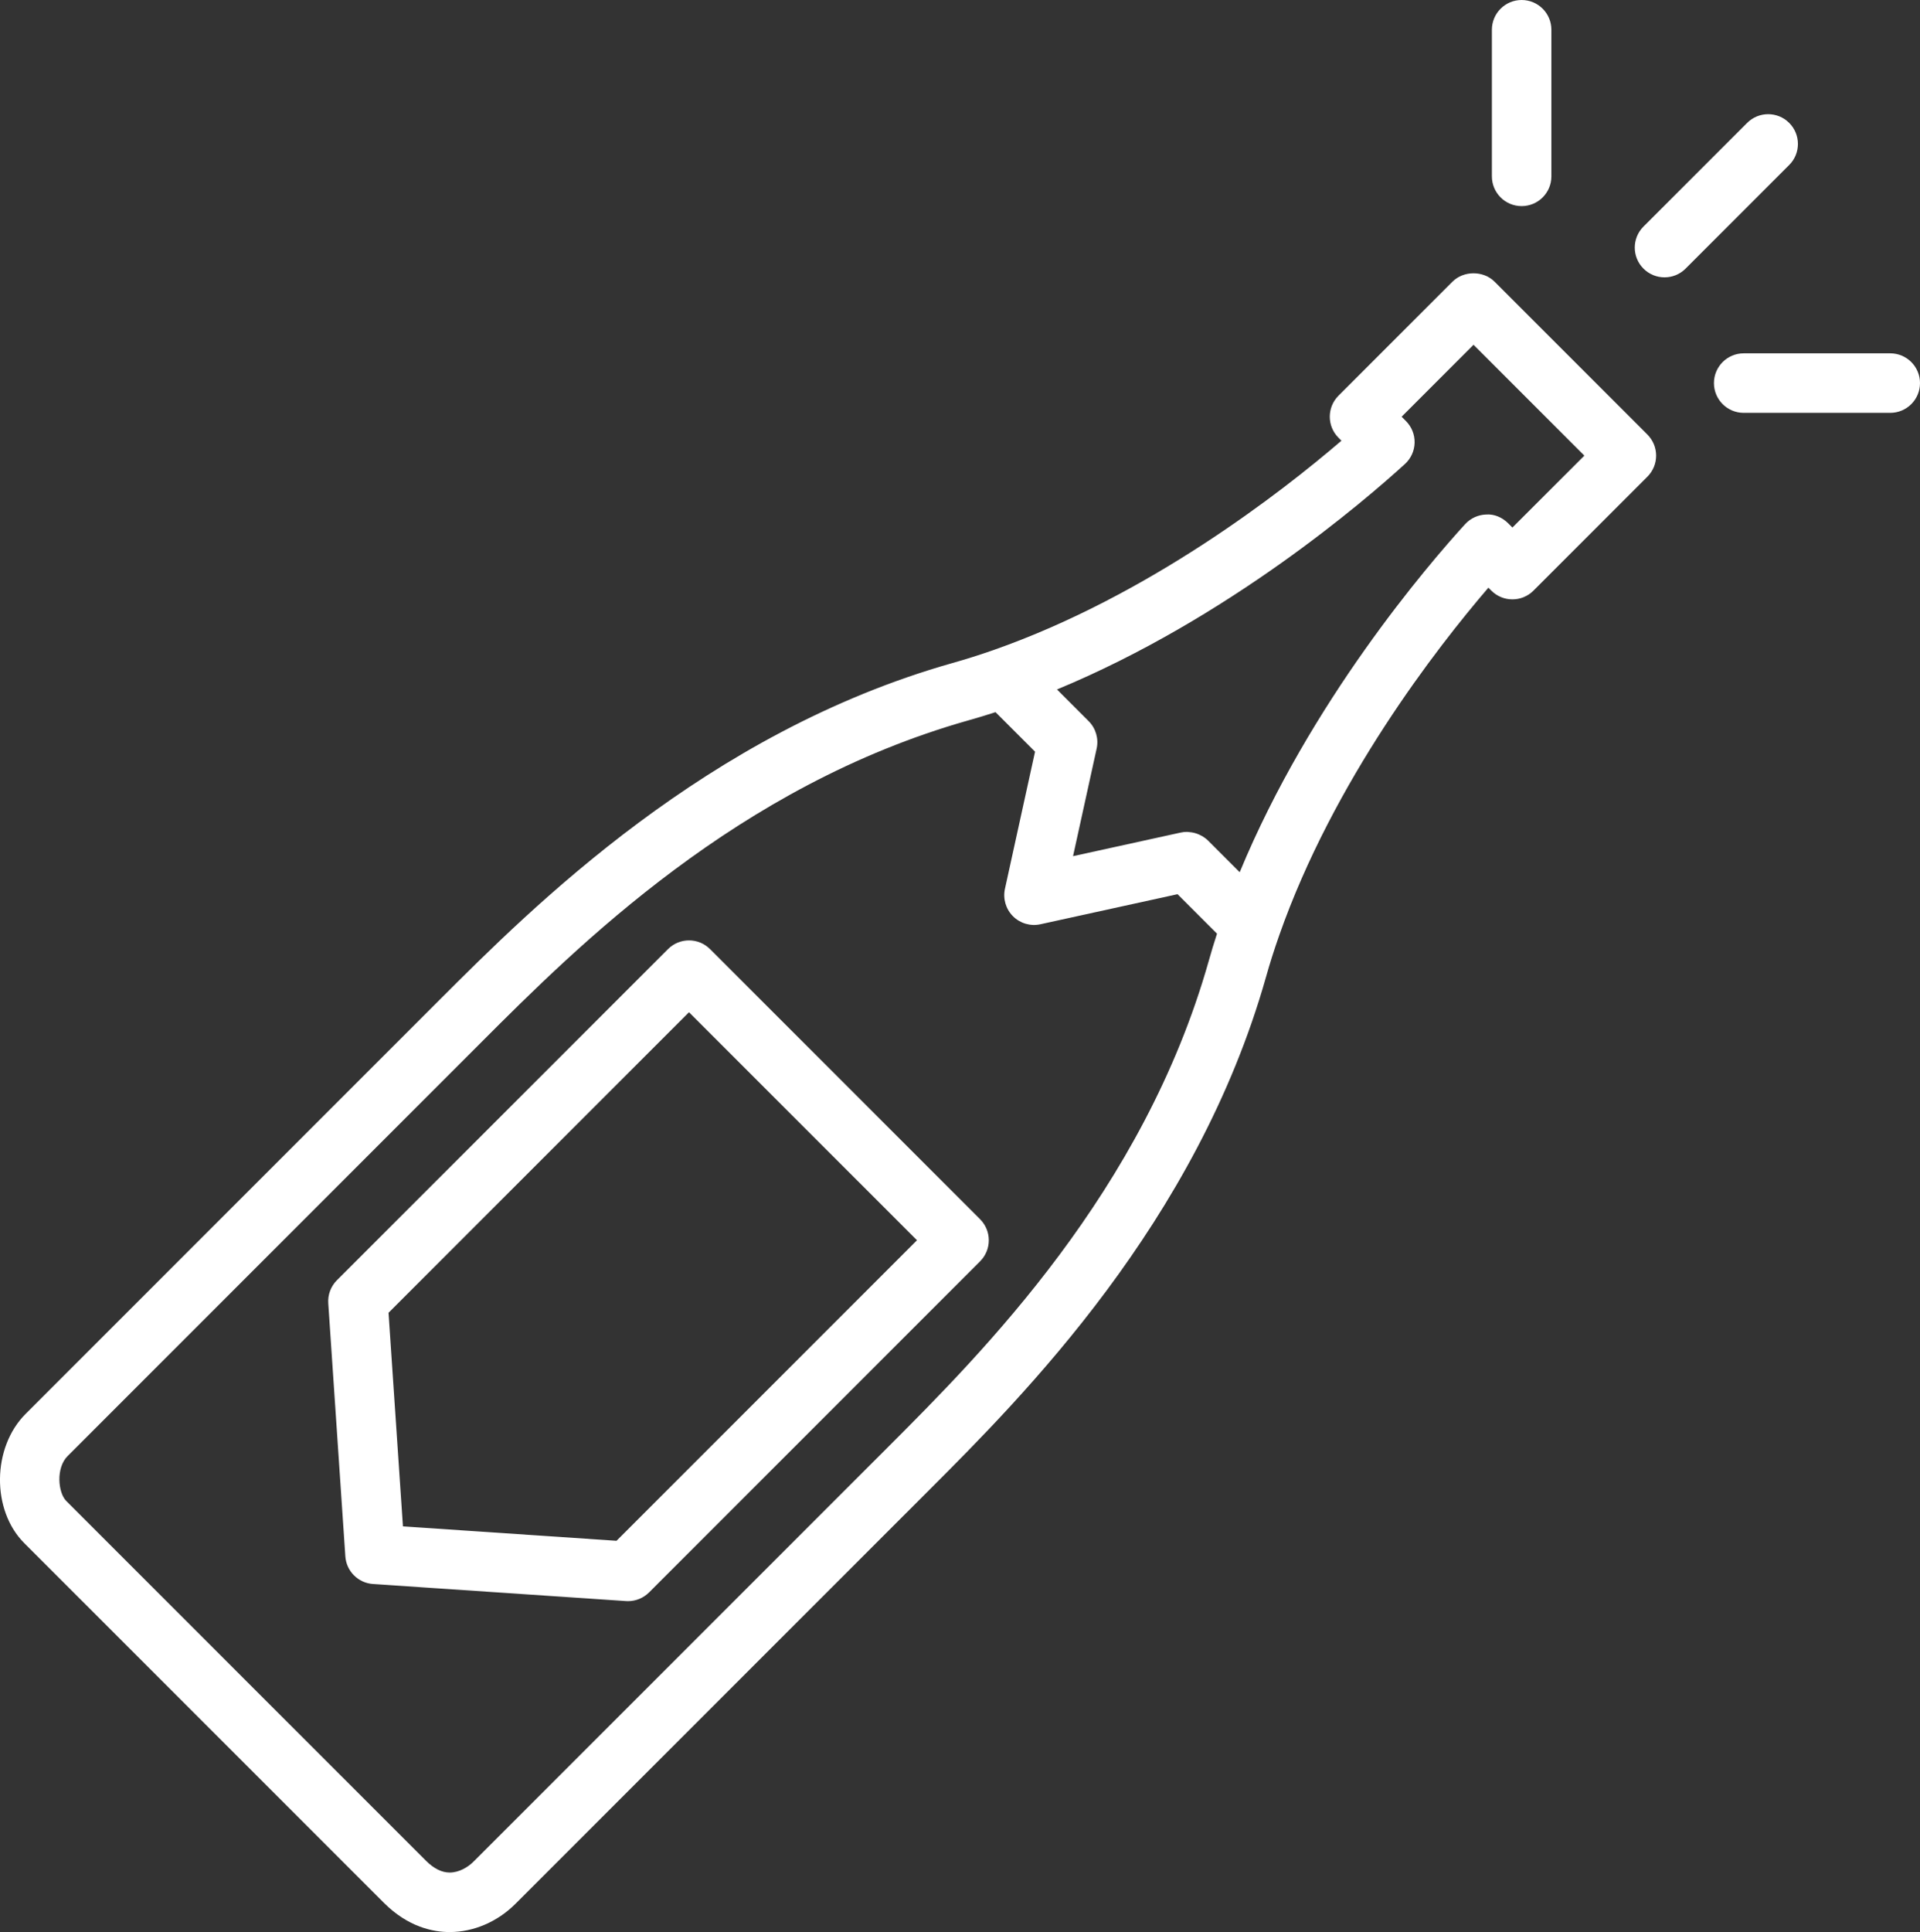 <?xml version="1.0" encoding="utf-8"?>
<!-- Generator: Adobe Illustrator 16.0.4, SVG Export Plug-In . SVG Version: 6.00 Build 0)  -->
<!DOCTYPE svg PUBLIC "-//W3C//DTD SVG 1.1//EN" "http://www.w3.org/Graphics/SVG/1.1/DTD/svg11.dtd">
<svg version="1.1" id="Layer_1" xmlns="http://www.w3.org/2000/svg" xmlns:xlink="http://www.w3.org/1999/xlink" x="0px" y="0px"
	 width="161.365px" height="162.338px" viewBox="0 0 161.365 162.338" enable-background="new 0 0 161.365 162.338"
	 xml:space="preserve">
<rect x="0" y="0" width="161.365" height="162.338" fill="#333333" stroke="none"/>
<g>
	<path fill="#FFFFFF" d="M125.608,23.666c-0.938-0.938-2.598-0.938-3.535,0l-9.58,9.58c-0.976,0.977-0.976,2.559,0.001,3.535
		l0.247,0.248c-5.073,4.354-16.21,13.015-29.223,17.584c-0.001,0.001-0.002,0.001-0.003,0.001c-1.205,0.421-2.377,0.791-3.49,1.104
		c-20.627,5.84-35.242,20.453-43.097,28.308l-34.781,34.78c-2.816,2.815-2.873,8.086-0.115,10.847l30.232,30.23
		c2.029,2.029,4.126,2.455,5.528,2.455c0,0,0,0,0,0c2.006,0,4.019-0.862,5.521-2.365l34.787-34.783
		c7.851-7.853,22.465-22.468,28.302-43.103c0.309-1.102,0.68-2.273,1.104-3.481v-0.001c4.568-13.014,13.23-24.151,17.584-29.227
		l0.252,0.252c0.977,0.975,2.559,0.976,3.535-0.001l9.58-9.578c0.469-0.469,0.732-1.104,0.732-1.768s-0.264-1.299-0.732-1.768
		L125.608,23.666z M101.591,80.731c-5.48,19.376-18.967,32.863-27.029,40.927l-34.783,34.779c-0.435,0.436-1.185,0.9-1.985,0.9
		c-0.665,0-1.336-0.333-1.993-0.99L5.57,126.118c-0.689-0.689-0.89-2.774,0.113-3.776l34.784-34.784
		C48.526,79.5,62.014,66.014,81.382,60.53c0.74-0.207,1.505-0.439,2.286-0.692l3.321,3.322L84.46,74.681
		c-0.182,0.833,0.072,1.701,0.674,2.304c0.604,0.603,1.473,0.857,2.304,0.675l11.526-2.527l3.318,3.318
		C102.028,79.229,101.8,79.985,101.591,80.731z M127.11,44.326l-0.364-0.364c-0.483-0.482-1.157-0.779-1.825-0.73
		c-0.682,0.016-1.328,0.31-1.789,0.813c-3.093,3.39-13.014,14.913-18.942,29.242l-2.658-2.657c-0.138-0.138-0.292-0.251-0.453-0.352
		c-0.05-0.03-0.102-0.054-0.153-0.081c-0.118-0.062-0.24-0.116-0.367-0.159c-0.059-0.021-0.118-0.038-0.18-0.054
		c-0.134-0.035-0.27-0.056-0.409-0.066c-0.052-0.005-0.102-0.015-0.153-0.016c-0.018,0-0.035-0.005-0.052-0.005
		c-0.179,0-0.357,0.019-0.535,0.058l-9.047,1.983l1.985-9.043c0.182-0.833-0.072-1.701-0.675-2.304l-2.66-2.66
		c14.331-5.93,25.854-15.851,29.243-18.943c0.504-0.46,0.799-1.106,0.814-1.79c0.016-0.683-0.25-1.342-0.732-1.824l-0.359-0.36
		l6.043-6.045l9.314,9.314L127.11,44.326z"/>
	<path fill="#FFFFFF" d="M59.675,79.748c-0.976-0.977-2.56-0.977-3.535,0L28.316,107.57c-0.51,0.51-0.775,1.216-0.727,1.936
		l1.435,21.262c0.084,1.248,1.078,2.242,2.326,2.326l21.262,1.434c0.056,0.004,0.112,0.006,0.168,0.006
		c0.661,0,1.297-0.262,1.768-0.732l27.823-27.822c0.47-0.469,0.732-1.104,0.732-1.768s-0.263-1.299-0.732-1.768L59.675,79.748z
		 M51.815,129.463l-17.95-1.211l-1.211-17.949l25.252-25.252l19.161,19.16L51.815,129.463z"/>
	<path fill="#FFFFFF" d="M127.885,17.318c1.381,0,2.5-1.119,2.5-2.5V2.5c0-1.381-1.119-2.5-2.5-2.5s-2.5,1.119-2.5,2.5v12.318
		C125.385,16.199,126.504,17.318,127.885,17.318z"/>
	<path fill="#FFFFFF" d="M158.865,29.689h-12.318c-1.381,0-2.5,1.119-2.5,2.5s1.119,2.5,2.5,2.5h12.318c1.381,0,2.5-1.119,2.5-2.5
		S160.246,29.689,158.865,29.689z"/>
	<path fill="#FFFFFF" d="M150.372,10.327c-0.977-0.977-2.56-0.977-3.535,0l-8.711,8.71c-0.977,0.976-0.977,2.559,0,3.535
		c0.488,0.488,1.128,0.732,1.768,0.732s1.279-0.244,1.768-0.732l8.711-8.71C151.349,12.887,151.349,11.304,150.372,10.327z"/>
</g>
</svg>
